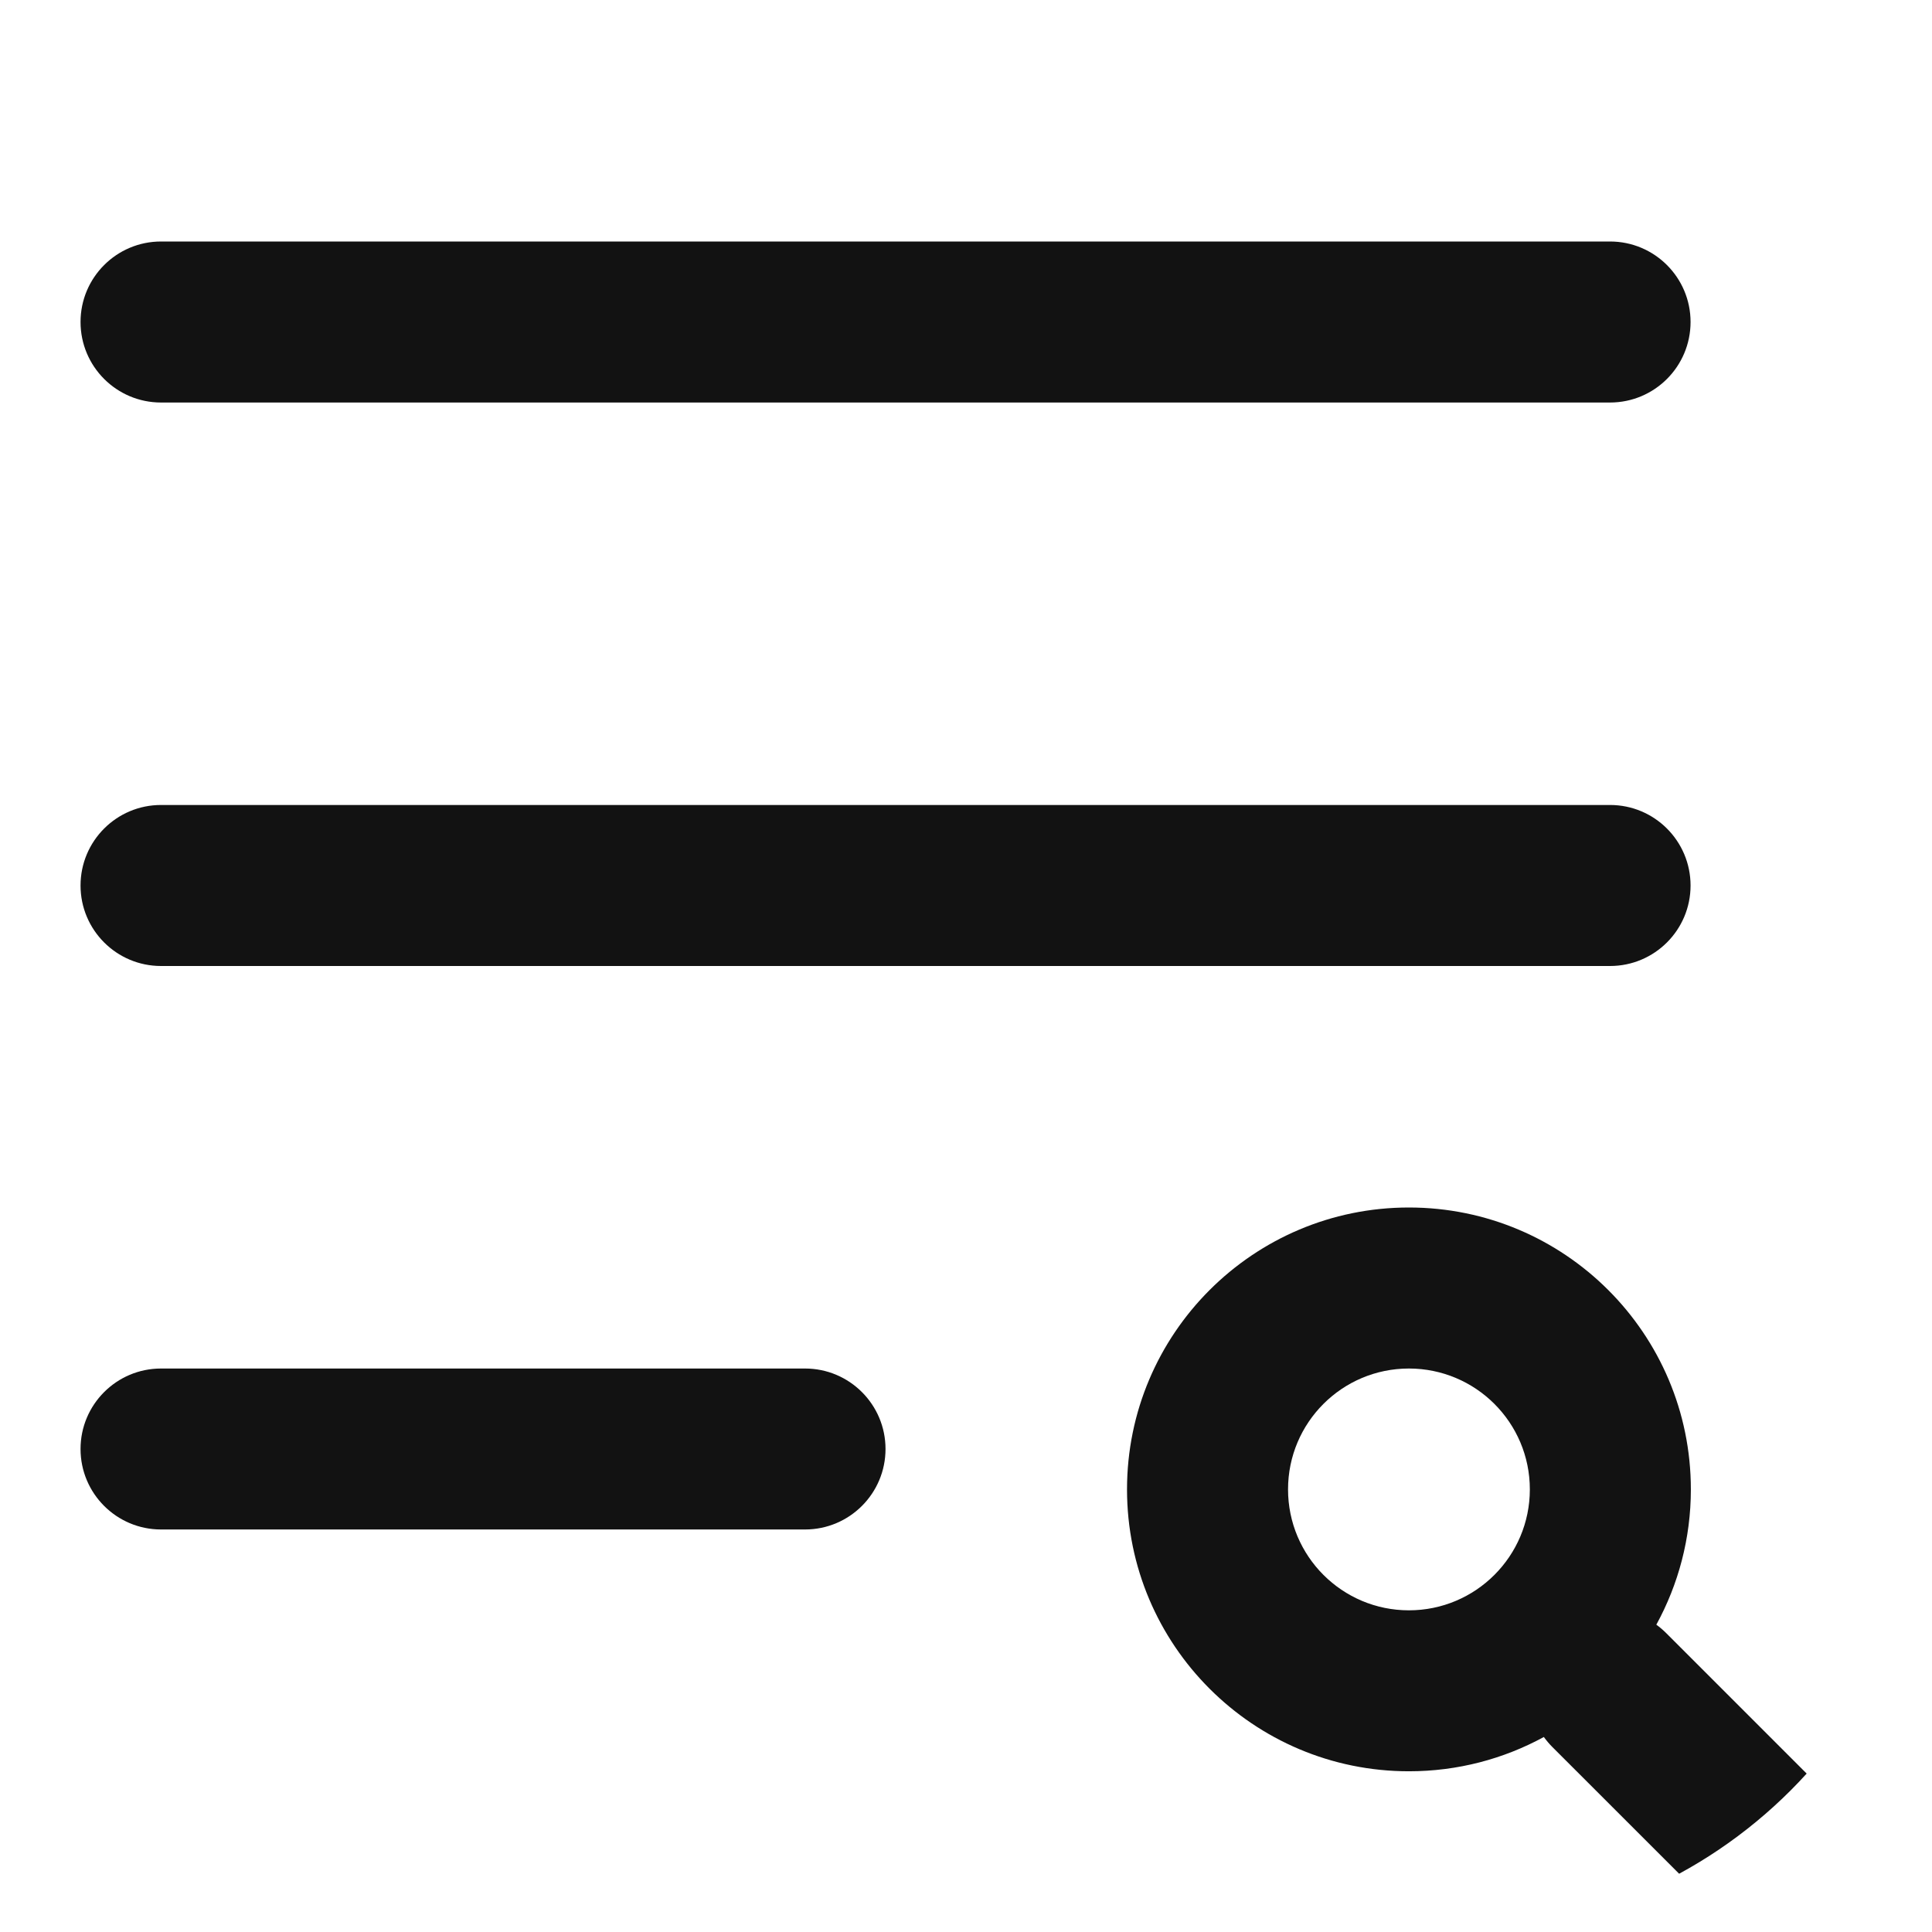 <svg width="32" height="32" viewBox="0 0 32 32" fill="none" xmlns="http://www.w3.org/2000/svg">
<g clip-path="url(#clip0_10027_410744)">
<path d="M1.334 24C1.334 23.264 1.931 22.667 2.667 22.667H13.334C14.07 22.667 14.667 23.264 14.667 24C14.667 24.736 14.07 25.333 13.334 25.333L2.667 25.333C1.931 25.333 1.334 24.736 1.334 24Z" fill="#121212"/>
<path d="M1.334 5.333C1.334 4.597 1.931 4 2.667 4L26.667 4C27.404 4 28.001 4.597 28.001 5.333C28.001 6.07 27.404 6.667 26.667 6.667L2.667 6.667C1.931 6.667 1.334 6.07 1.334 5.333Z" fill="#121212"/>
<path d="M2.667 13.333C1.931 13.333 1.334 13.93 1.334 14.667C1.334 15.403 1.931 16 2.667 16H26.667C27.404 16 28.001 15.403 28.001 14.667C28.001 13.93 27.404 13.333 26.667 13.333L2.667 13.333Z" fill="#121212"/>
<path fill-rule="evenodd" clip-rule="evenodd" d="M25.571 28.77C24.907 29.132 24.146 29.338 23.336 29.338C20.758 29.338 18.667 27.248 18.667 24.669C18.667 22.09 20.758 20 23.336 20C25.915 20 28.006 22.09 28.006 24.669C28.006 25.481 27.798 26.245 27.434 26.91C27.491 26.951 27.545 26.997 27.597 27.049L30.271 29.723C30.791 30.243 30.791 31.088 30.271 31.608C29.75 32.129 28.906 32.129 28.385 31.608L25.711 28.935C25.659 28.883 25.613 28.828 25.571 28.77ZM25.339 24.669C25.339 25.775 24.442 26.672 23.336 26.672C22.23 26.672 21.334 25.775 21.334 24.669C21.334 23.563 22.23 22.667 23.336 22.667C24.442 22.667 25.339 23.563 25.339 24.669Z" fill="#121212"/>
</g>
<defs>
<clipPath id="clip0_10027_410744">
<path d="M0 8C0 3.582 3.582 0 8 0H24C28.418 0 32 3.582 32 8V24C32 28.418 28.418 32 24 32H8C3.582 32 0 28.418 0 24V8Z" fill="white"/>
</clipPath>
</defs>
</svg>
